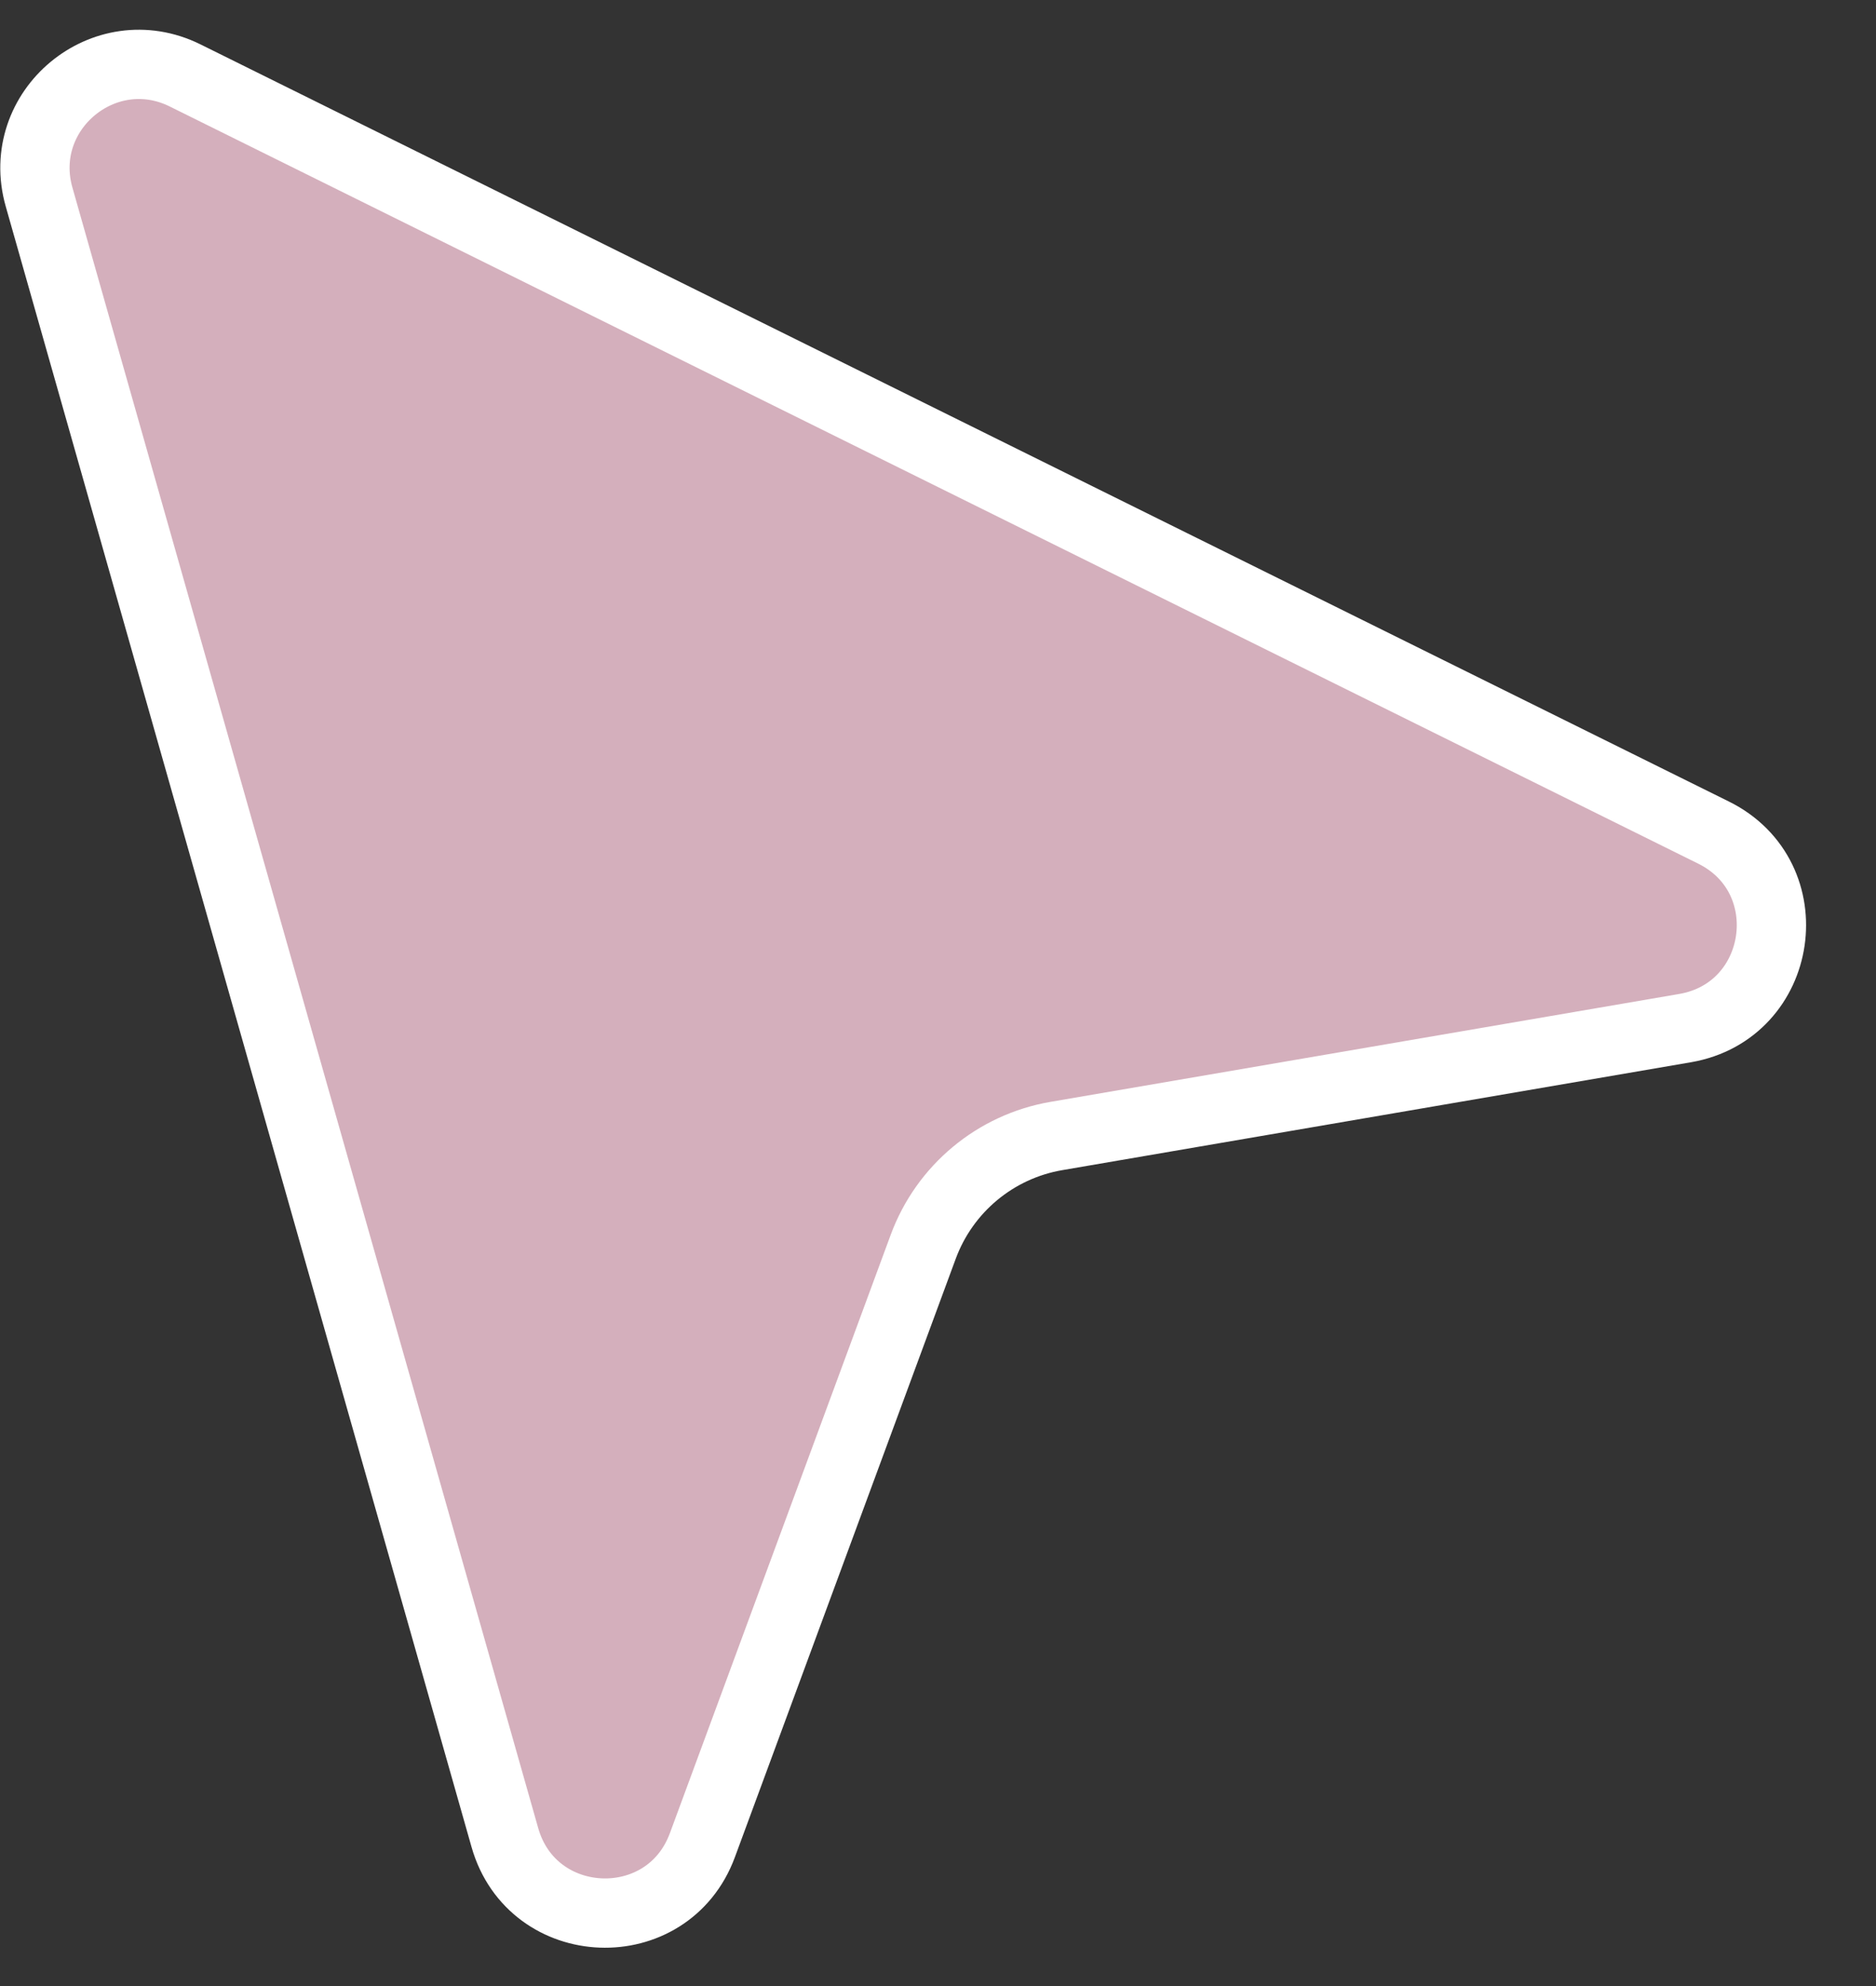 <?xml version="1.0" encoding="UTF-8"?> <svg xmlns="http://www.w3.org/2000/svg" width="17" height="18" viewBox="0 0 17 18" fill="none"><rect x="0" y="0" width="17" height="18" fill="#333333" stroke="none"/><path d="M1.678 0.684C0.946 0.321 0.131 0.999 0.354 1.785L4.575 16.654C4.824 17.531 6.05 17.578 6.365 16.723L8.366 11.3C8.56 10.774 9.02 10.391 9.572 10.296L15.27 9.318C16.168 9.163 16.345 7.951 15.528 7.546L1.678 0.684Z" fill="#D4AFBC" stroke="white" stroke-width="0.628"></path></svg> 